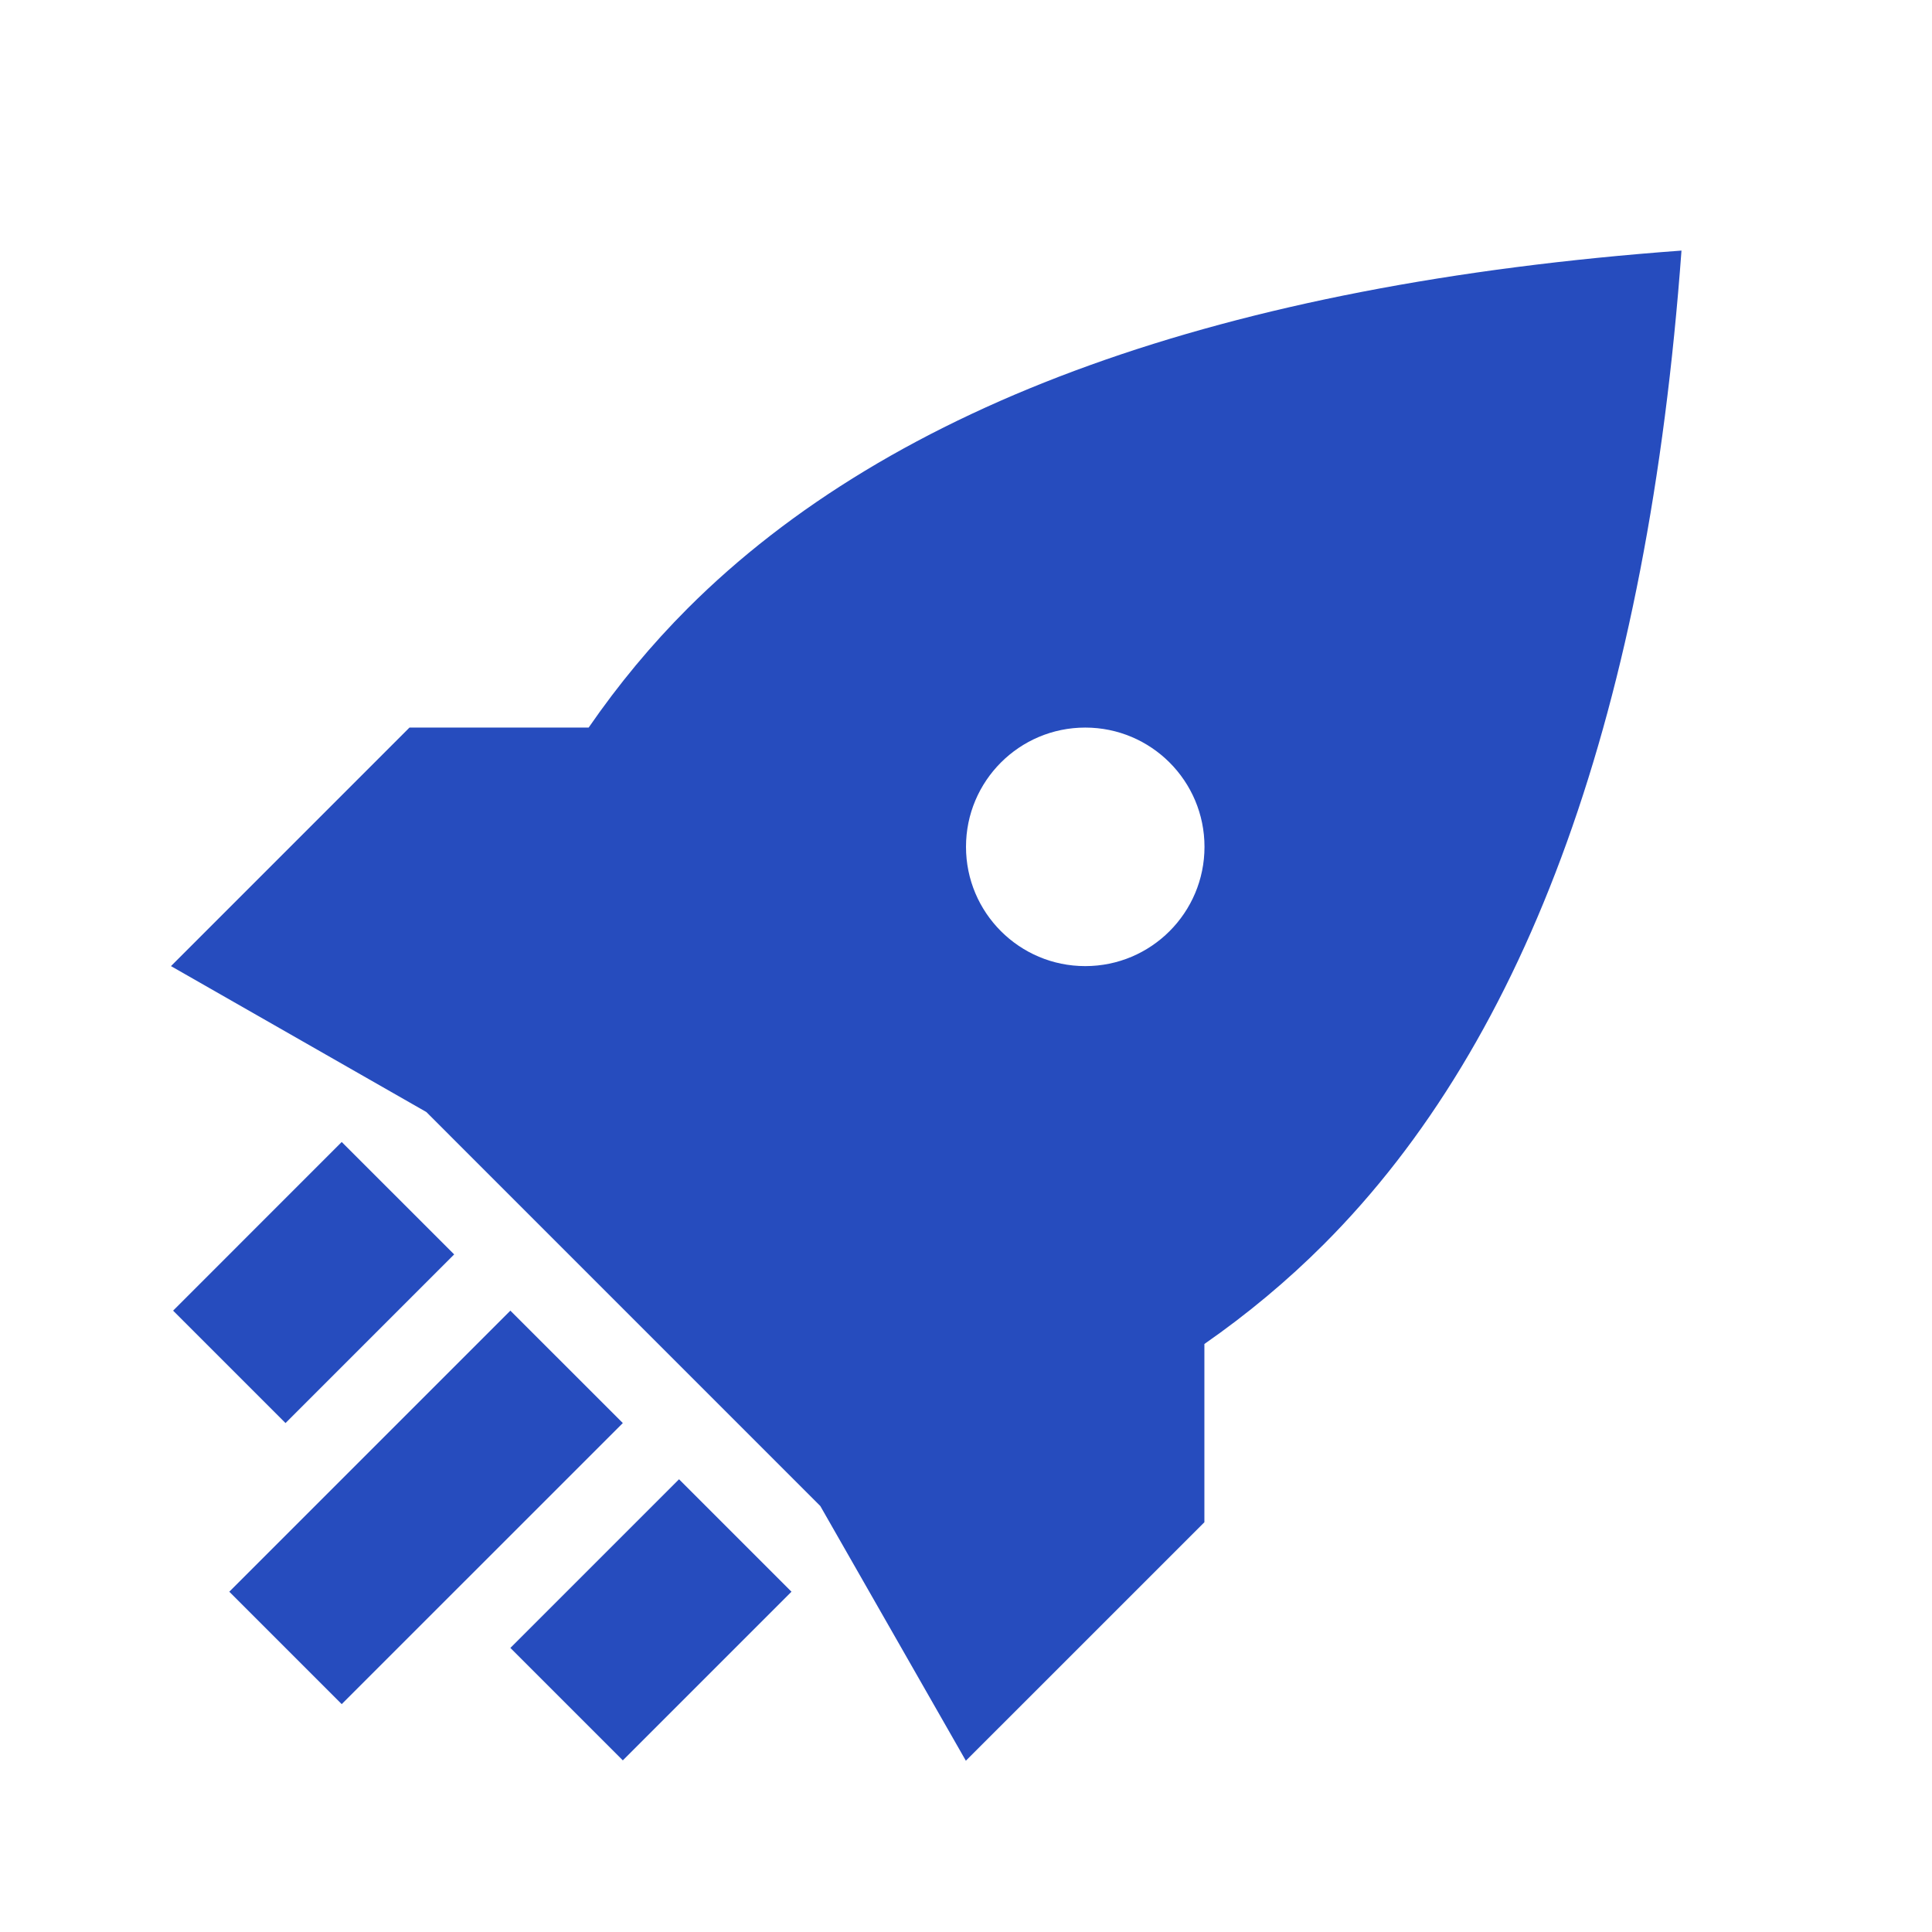 <?xml version="1.0" encoding="UTF-8"?>
<svg xmlns="http://www.w3.org/2000/svg" width="54" height="54" viewBox="0 0 54 54" fill="none">
  <path fill-rule="evenodd" clip-rule="evenodd" d="M46.998 7.004C46.059 19.794 42.726 29.053 36.999 34.78C35.983 35.796 34.871 36.724 33.663 37.565L33.663 42.547L26.996 49.213L22.928 42.094L11.916 31.081L4.779 27.003L11.445 20.336L16.453 20.336C17.287 19.127 18.21 18.016 19.222 17.003C24.949 11.276 34.208 7.943 46.998 7.004ZM18.979 41.346L22.122 44.489L17.408 49.203L14.265 46.06L18.979 41.346ZM14.265 36.633L17.408 39.775L9.551 47.631L6.409 44.489L14.265 36.633ZM9.551 31.919L12.694 35.061L7.98 39.775L4.838 36.633L9.551 31.919ZM30.333 20.336C28.492 20.336 27 21.829 27 23.669C27 25.51 28.492 27.003 30.333 27.003C32.174 27.003 33.666 25.51 33.666 23.669C33.666 21.829 32.174 20.336 30.333 20.336Z" fill="#264CBE"></path>
</svg>

